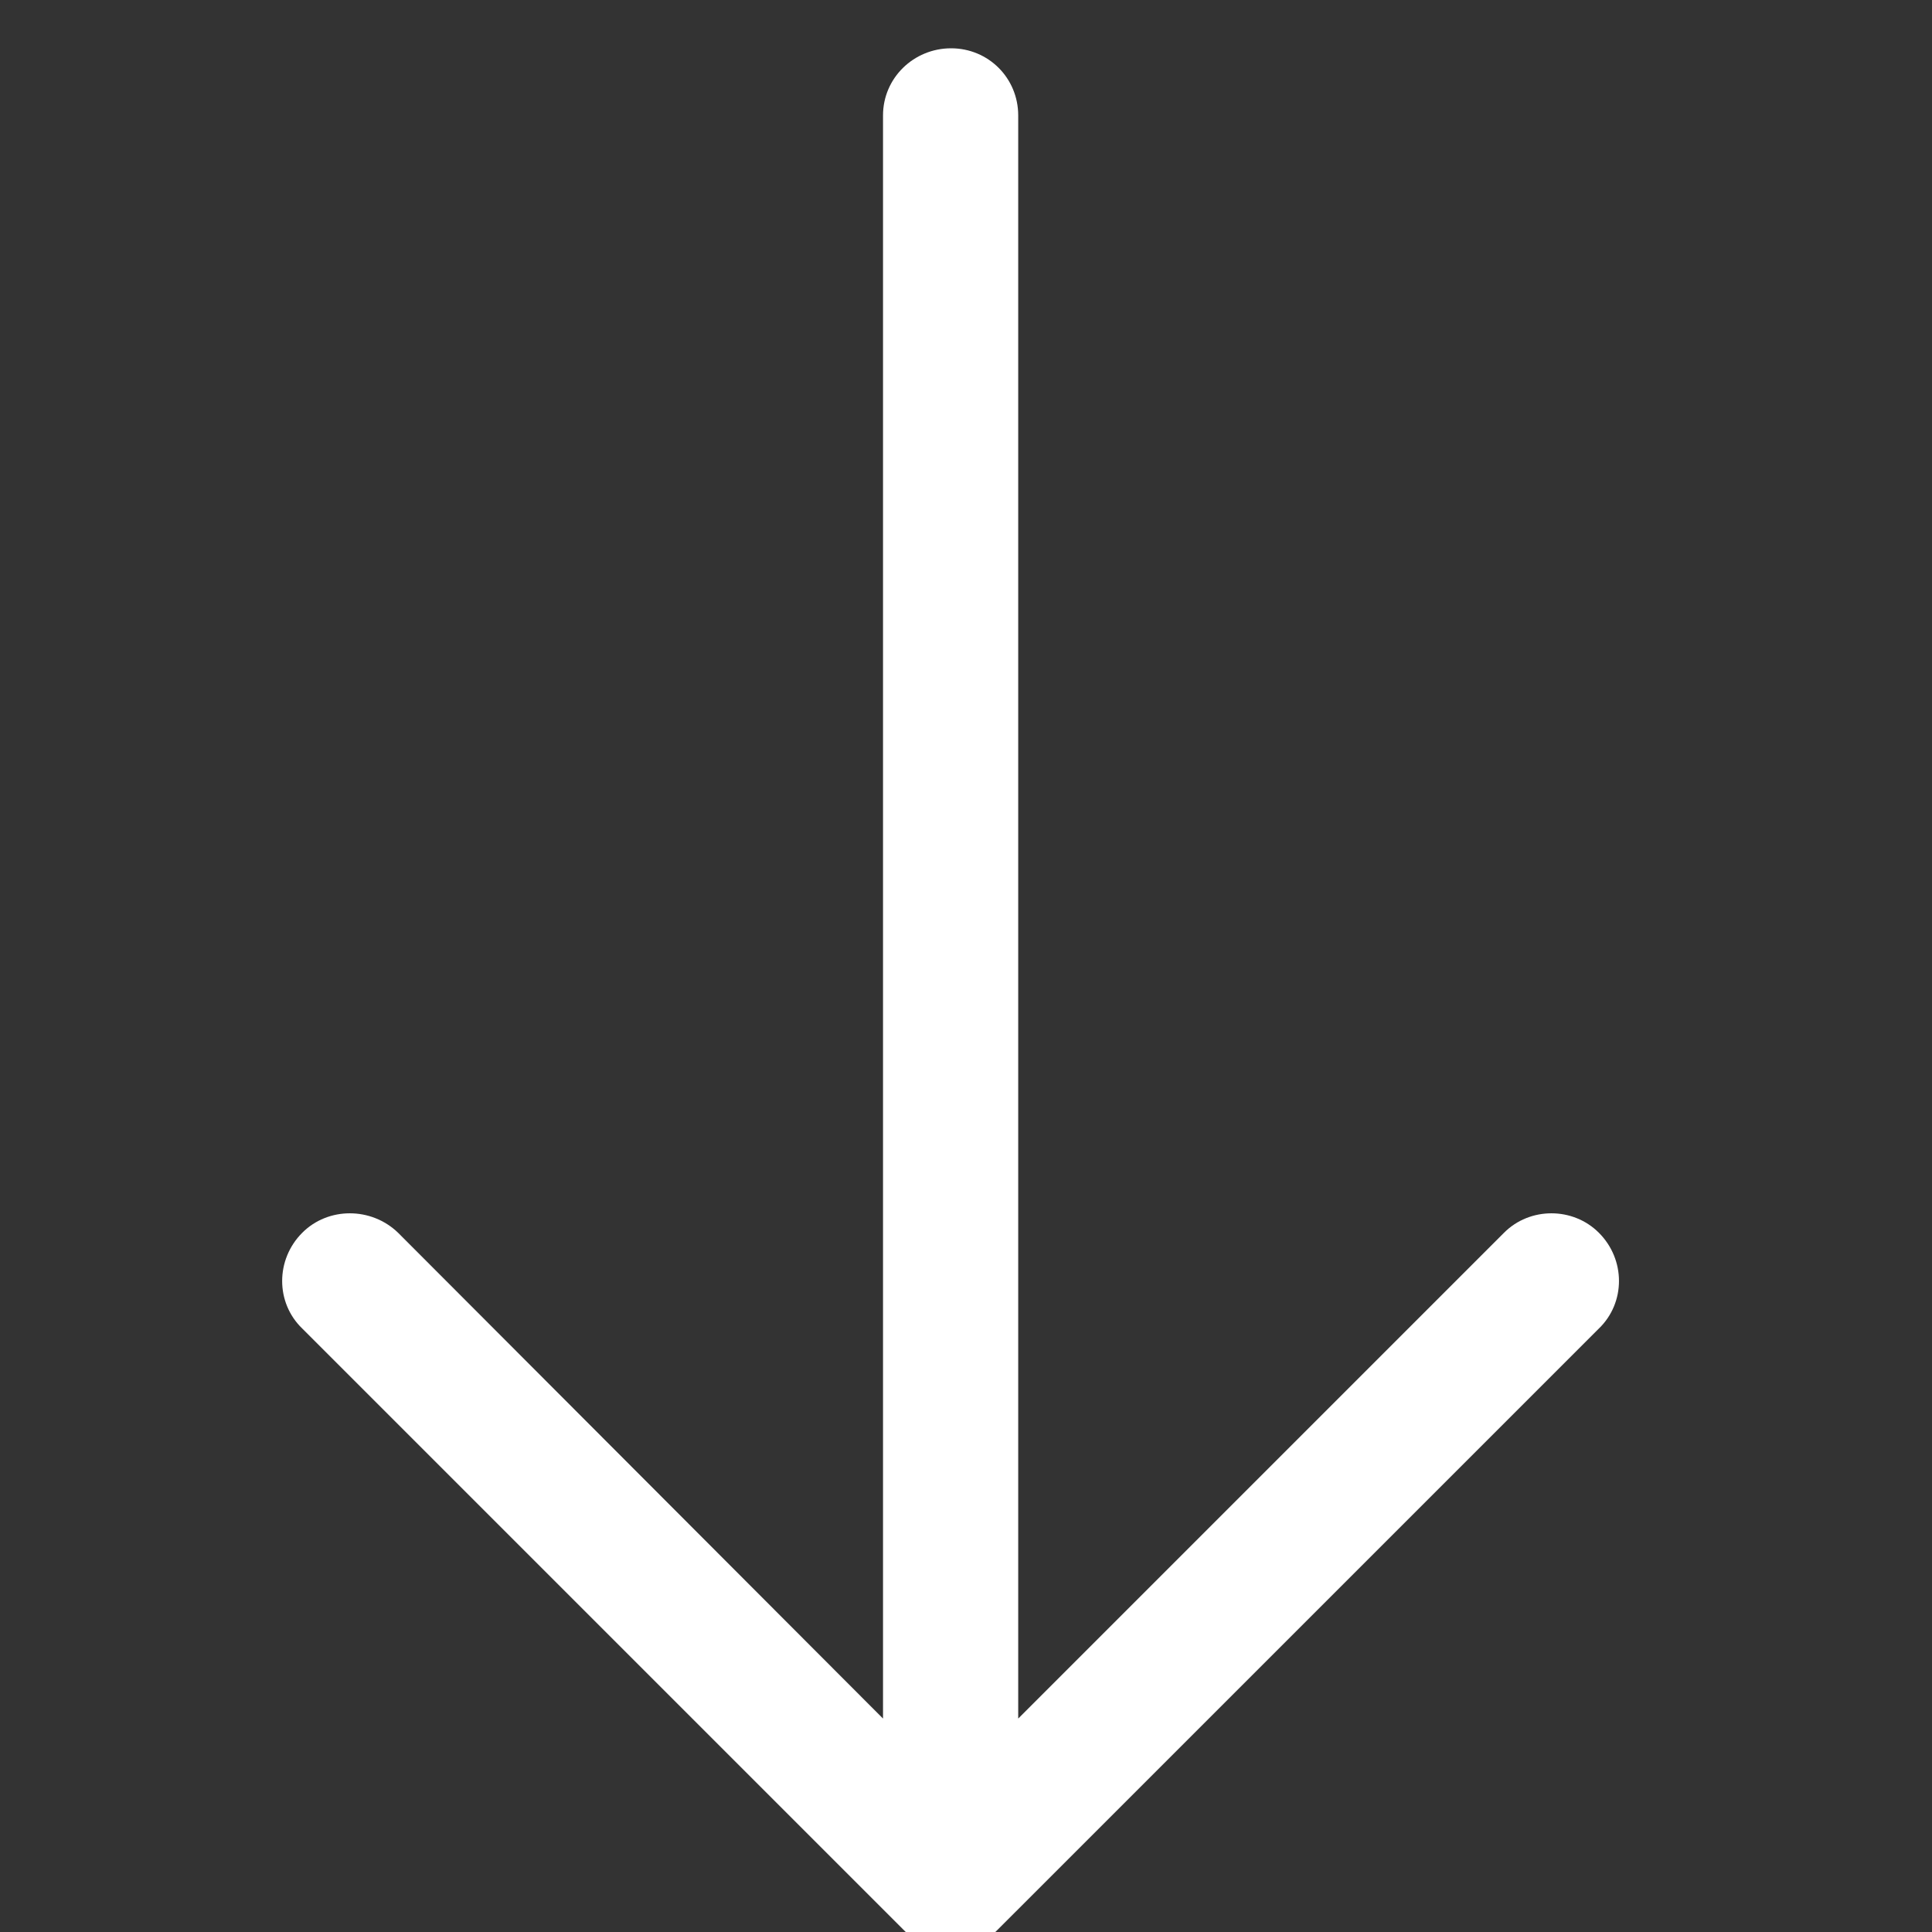 <?xml version="1.0" encoding="UTF-8"?>
<svg width="40px" height="40px" viewBox="0 0 40 40" version="1.1" xmlns="http://www.w3.org/2000/svg" xmlns:xlink="http://www.w3.org/1999/xlink">
    <rect x="0" y="0" width="40" height="40" fill="#333333" stroke="none"/>
    <g stroke="none" stroke-width="1" fill="none" fill-rule="evenodd">
        <g transform="translate(5, 1)" fill="#fff" fill-rule="nonzero">
            <path d="M21.506,6.259 C20.97,5.704 20.078,5.704 19.523,6.259 C18.986,6.795 18.986,7.688 19.523,8.223 L29.581,18.281 L-3.611,18.281 C-4.385,18.282 -5,18.898 -5,19.671 C-5,20.445 -4.385,21.08 -3.611,21.08 L29.581,21.08 L19.523,31.12 C18.986,31.675 18.986,32.569 19.523,33.104 C20.078,33.659 20.971,33.659 21.506,33.104 L33.946,20.664 C34.501,20.128 34.501,19.235 33.946,18.7 L21.506,6.259 Z" id="Shape" transform="translate(14.681, 19.681) rotate(-270) translate(-14.681, -19.681) "></path>
        </g>
    </g>
</svg>
